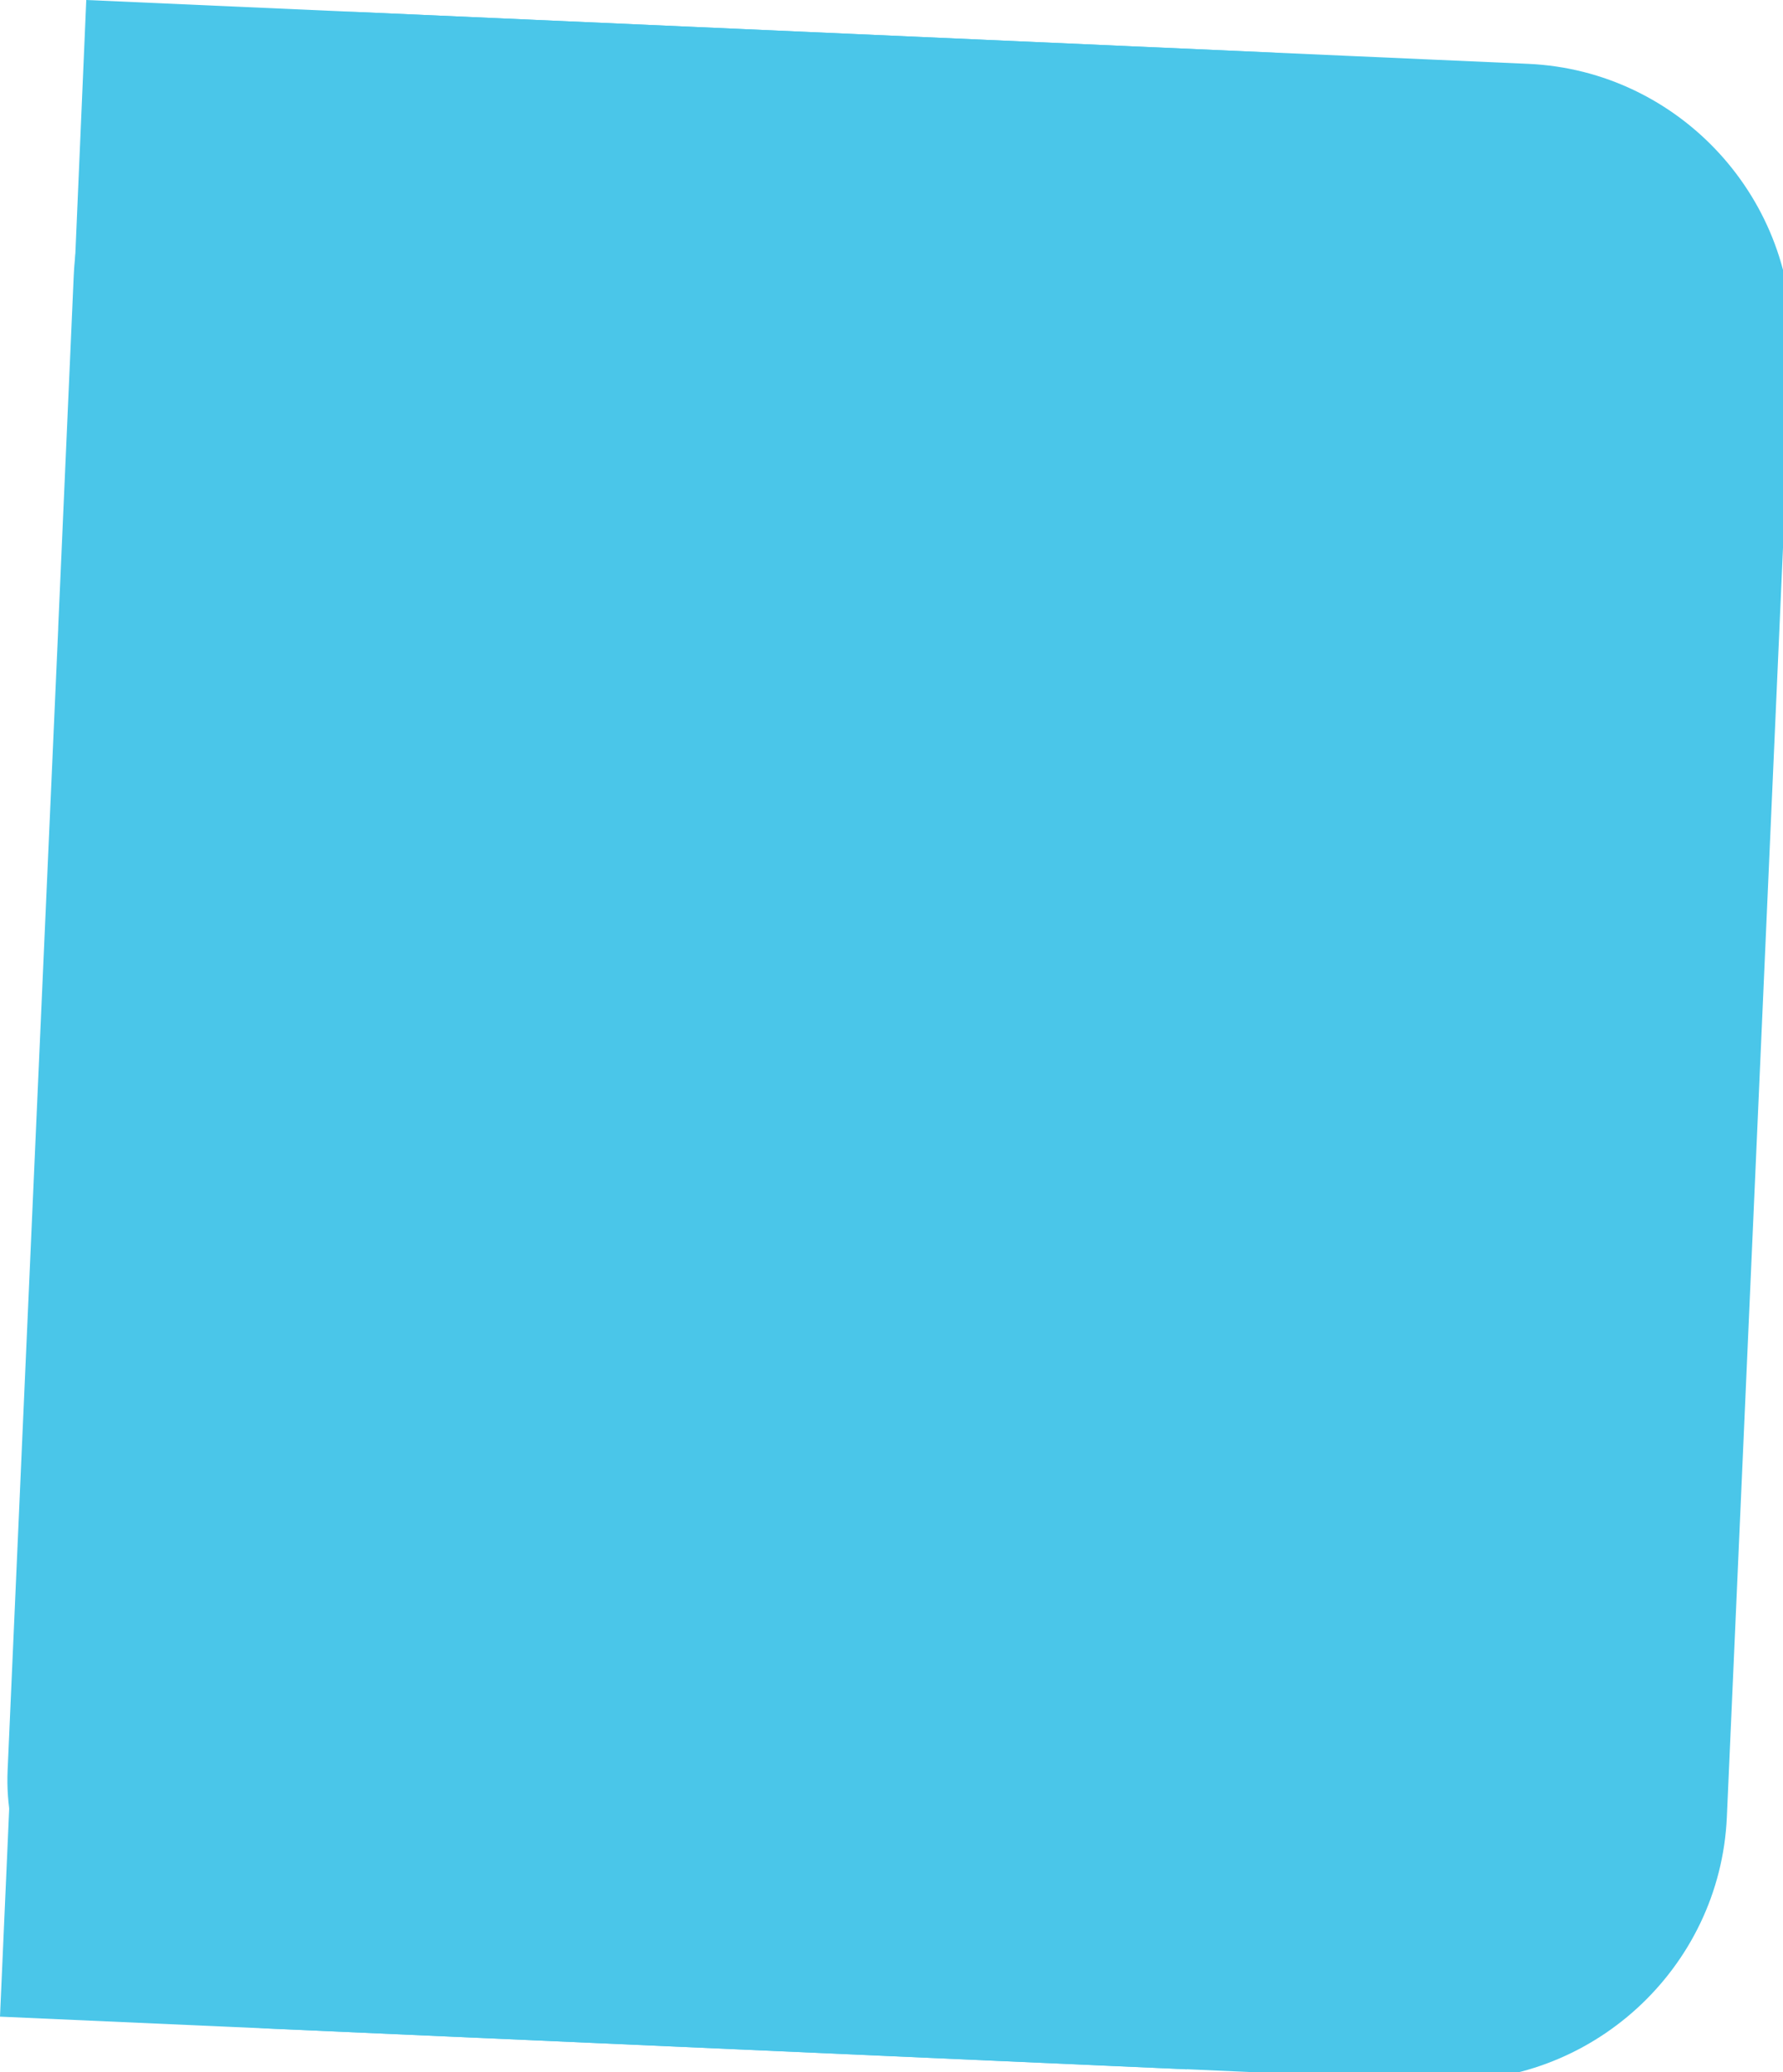 <?xml version="1.0" encoding="utf-8"?>
<!-- Generator: Adobe Illustrator 16.0.0, SVG Export Plug-In . SVG Version: 6.00 Build 0)  -->
<!DOCTYPE svg PUBLIC "-//W3C//DTD SVG 1.1//EN" "http://www.w3.org/Graphics/SVG/1.1/DTD/svg11.dtd">
<svg version="1.1" id="Layer_1" xmlns="http://www.w3.org/2000/svg" xmlns:xlink="http://www.w3.org/1999/xlink" x="0px" y="0px"
	 width="74px" height="86px" viewBox="0 0 74 86" enable-background="new 0 0 74 86" xml:space="preserve">
<g>
	<path fill="#4AC6E9" d="M2.414,26.138l-0.963,21.68c-0.279,6.291-0.524,11.824-0.545,12.291c-0.021,0.471-0.06,1.371-0.088,2.005
		c-0.028,0.633-0.254,5.745-0.502,11.36s4.696,10.438,10.987,10.717l48.423,2.146c6.291,0.278,11.666-4.641,11.944-10.932
		l2.69-60.811C74.641,8.304,69.721,2.929,63.43,2.65L15.002,0.506C8.711,0.228,3.337,5.146,3.06,11.438L2.419,25.967"/>
</g>
<polyline fill="#4AC6E9" points="2.481,26.141 1.081,59.264 1.006,60.97 0.903,63.271 0,83.691 49.254,85.877 52.924,2.188 3.581,0 
	2.462,25.969 "/>
</svg>
